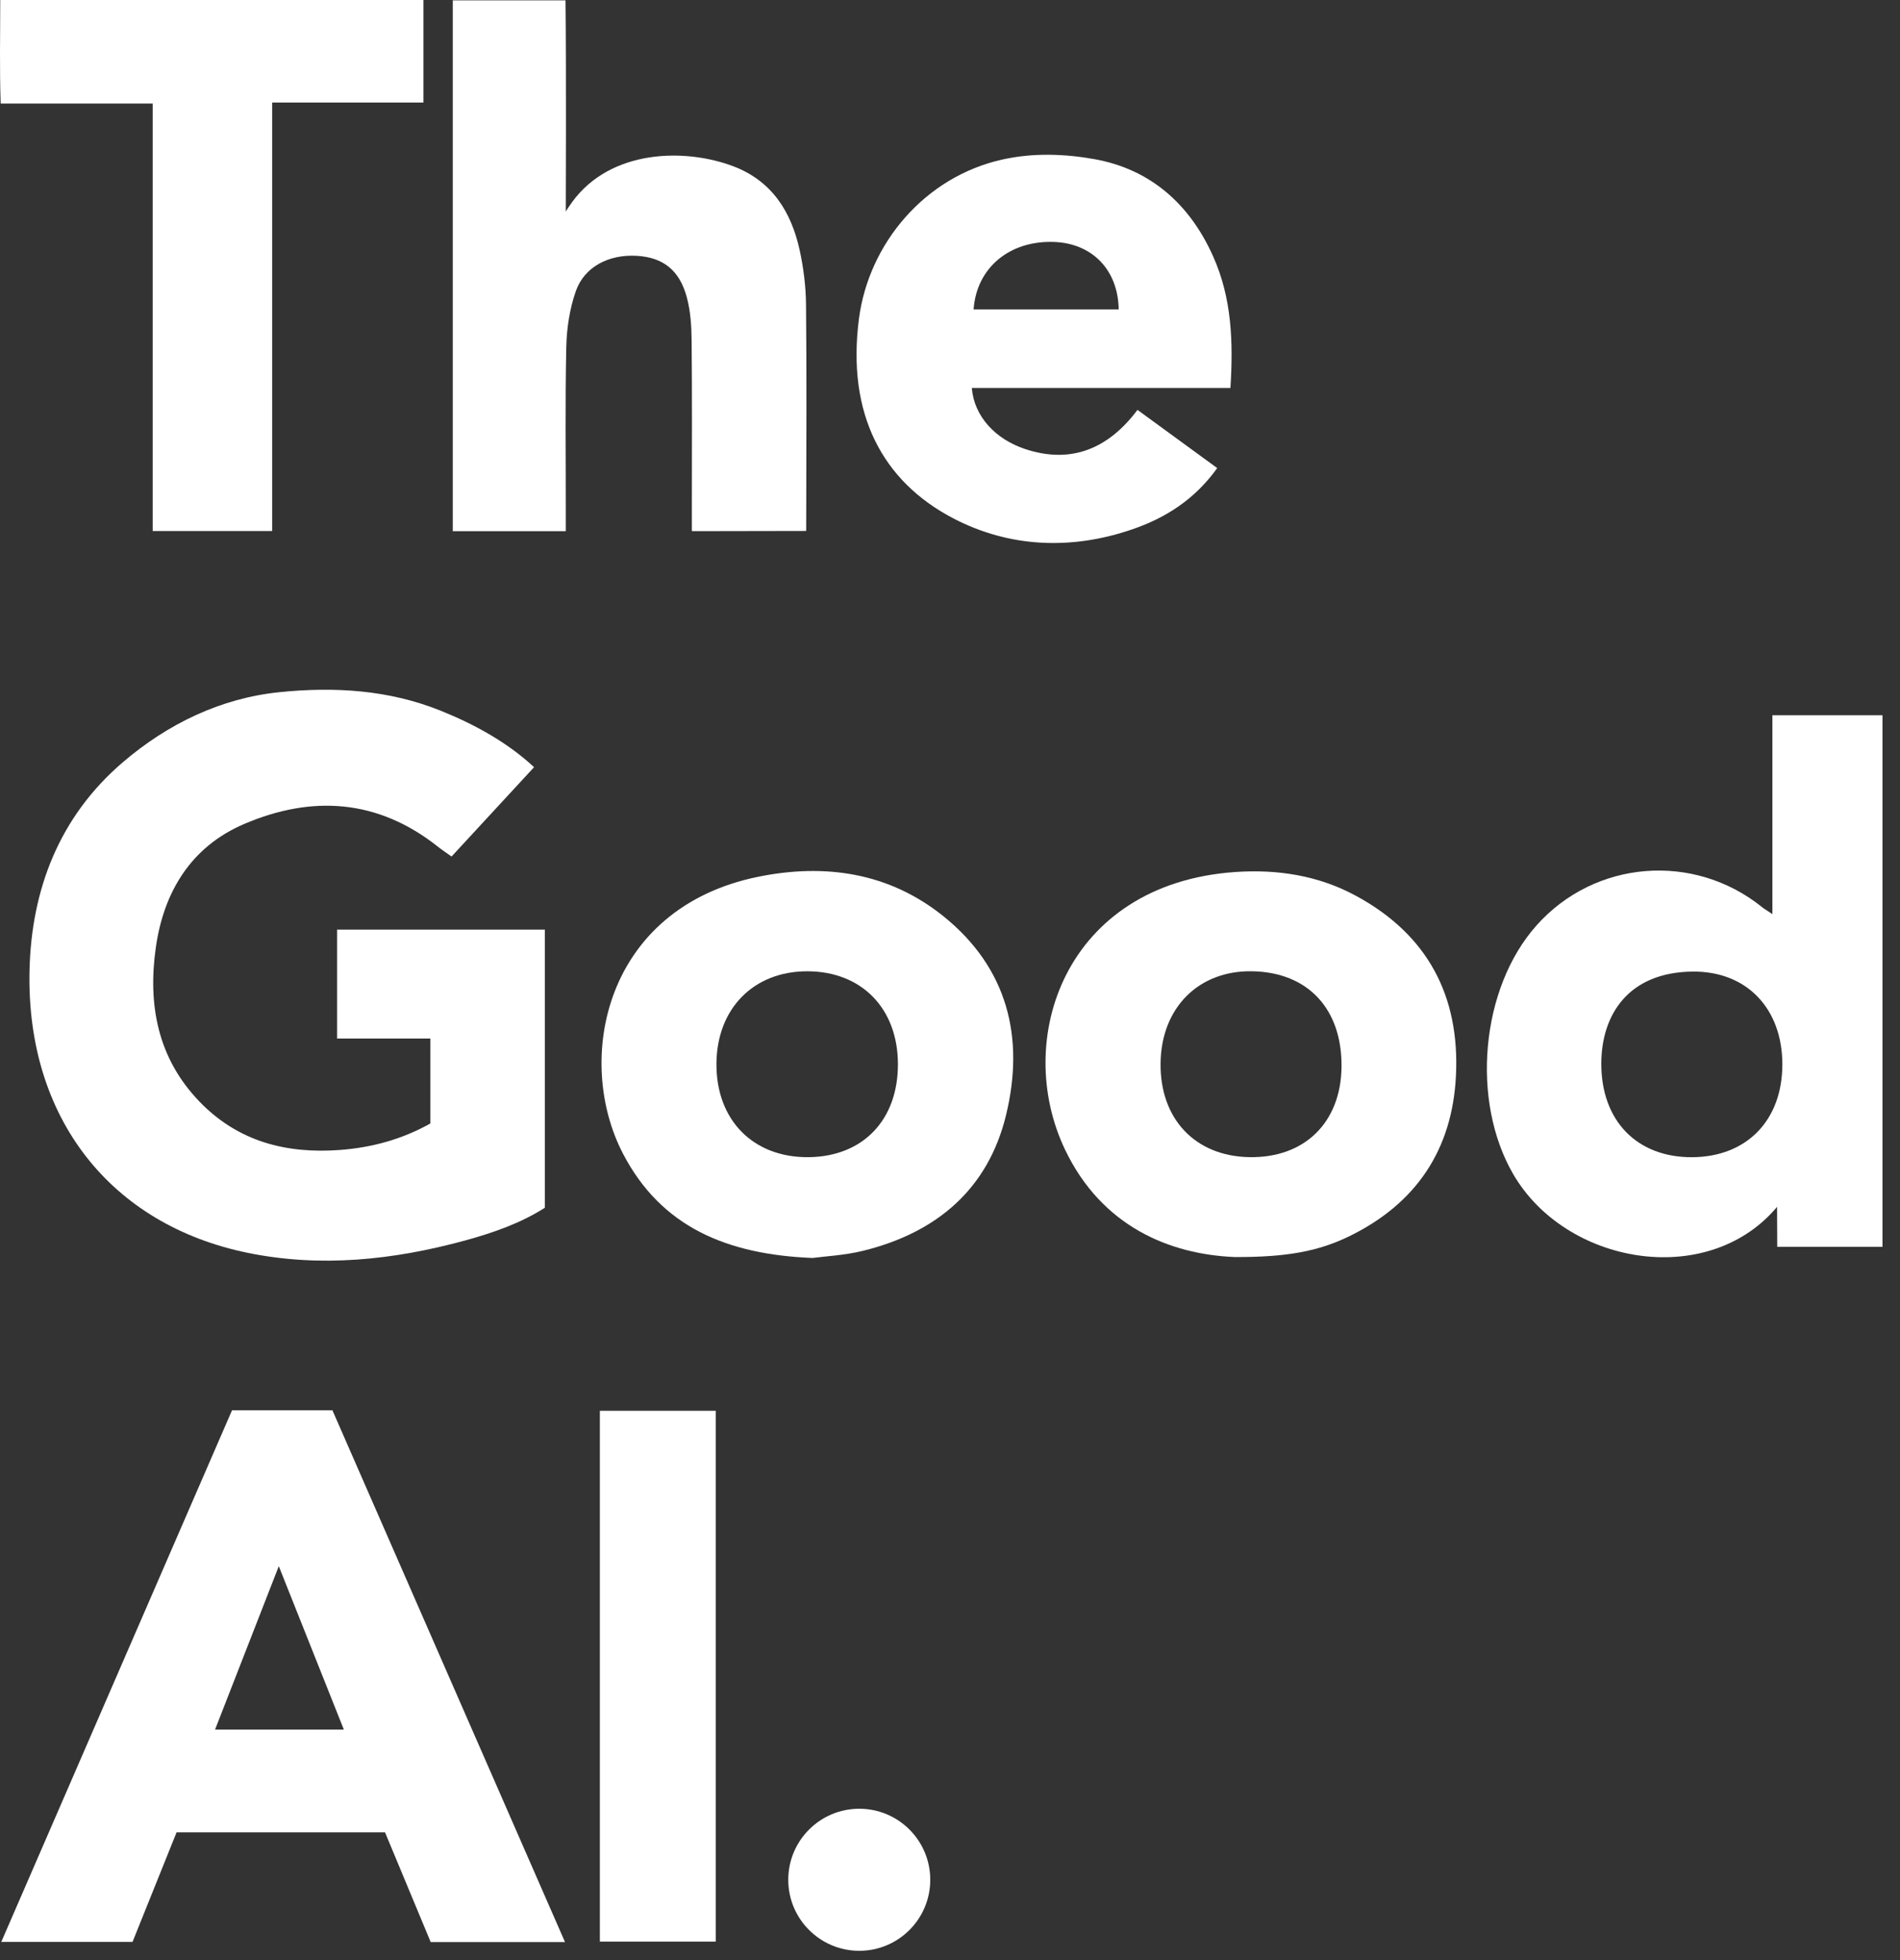 <svg width="64" height="66" viewBox="0 0 64 66" fill="none" xmlns="http://www.w3.org/2000/svg">
<rect x="0" y="0" width="64" height="66" fill="#333333" stroke="none"/>
<path d="M17.989 25.833C17.045 26.854 16.14 27.834 15.21 28.841C15.025 28.708 14.883 28.614 14.751 28.51C12.733 26.91 10.515 26.765 8.222 27.746C6.427 28.515 5.513 30.039 5.249 31.903C4.976 33.822 5.303 35.628 6.723 37.097C8.021 38.44 9.647 38.857 11.456 38.721C12.518 38.64 13.531 38.37 14.497 37.829V34.969H11.355V31.302H18.352V40.668C17.546 41.183 16.613 41.511 15.657 41.772C13.253 42.426 10.809 42.688 8.351 42.187C3.727 41.242 0.886 37.644 0.994 32.689C1.054 29.95 1.999 27.496 4.138 25.666C5.656 24.368 7.44 23.51 9.402 23.308C11.283 23.114 13.113 23.234 14.842 23.93C15.937 24.37 17.068 24.974 17.991 25.834L17.989 25.833Z" fill="white"/>
<path d="M7.817 47.486H11.197C13.794 53.421 16.393 59.361 19.031 65.392H14.507C14 64.176 13.489 62.947 12.97 61.7H5.947C5.46 62.911 4.974 64.122 4.464 65.388H0.043C2.648 59.39 5.214 53.477 7.816 47.486H7.817ZM11.582 58.238C10.838 56.372 10.149 54.64 9.391 52.736C8.64 54.658 7.939 56.462 7.244 58.238H11.582Z" fill="white"/>
<path d="M63.409 41.984H59.865C59.865 41.506 59.859 41.104 59.859 40.635C59.839 40.662 59.826 40.678 59.795 40.712C57.443 43.4 52.732 42.566 50.971 39.535C49.544 37.08 49.864 33.285 51.755 31.162C53.719 28.956 57.055 28.689 59.361 30.551C59.425 30.604 59.498 30.644 59.702 30.78V24.082H63.41V41.985L63.409 41.984ZM60.037 35.844C60.039 33.971 58.845 32.695 57.01 32.715C54.856 32.739 53.949 34.159 53.939 35.794C53.926 37.727 55.131 38.978 57.004 38.965C58.839 38.953 60.035 37.723 60.037 35.844Z" fill="white"/>
<path d="M27.154 17.878C25.896 17.878 24.63 17.885 23.305 17.885C23.305 17.553 23.305 17.269 23.305 16.987C23.305 15.151 23.315 13.313 23.297 11.477C23.293 10.987 23.261 10.482 23.135 10.011C22.889 9.092 22.33 8.666 21.449 8.614C20.515 8.559 19.686 8.978 19.396 9.804C19.189 10.396 19.089 11.05 19.075 11.68C19.034 13.545 19.061 15.412 19.058 17.278C19.058 17.448 19.058 17.597 19.058 17.886H15.251V0.012H19.049C19.077 2.268 19.058 7.042 19.058 7.123C19.105 7.041 19.247 6.838 19.27 6.806C20.575 5.015 23.09 4.985 24.709 5.602C26.01 6.098 26.657 7.143 26.938 8.432C27.067 9.027 27.144 9.643 27.15 10.252C27.174 12.614 27.161 14.974 27.157 17.336C27.157 17.504 27.155 17.666 27.155 17.879L27.154 17.878Z" fill="white"/>
<path d="M27.371 42.358C24.487 42.244 22.275 41.316 20.989 38.854C19.337 35.69 20.356 30.579 25.536 29.523C27.794 29.063 29.948 29.382 31.774 30.848C33.939 32.587 34.522 34.932 33.889 37.543C33.282 40.047 31.544 41.508 29.071 42.117C28.45 42.27 27.799 42.3 27.371 42.358ZM30.246 35.822C30.239 33.954 29.022 32.709 27.199 32.705C25.385 32.701 24.146 33.959 24.133 35.816C24.12 37.714 25.372 38.984 27.238 38.964C29.071 38.944 30.253 37.709 30.246 35.822Z" fill="white"/>
<path d="M41.593 42.327C39.394 42.238 37.112 41.293 35.878 38.716C34.102 35.011 35.872 29.768 41.595 29.363C43.023 29.263 44.413 29.477 45.683 30.168C48.089 31.475 49.177 33.536 49.042 36.229C48.918 38.715 47.703 40.525 45.454 41.625C44.416 42.131 43.349 42.334 41.594 42.327H41.593ZM45.188 35.935C45.213 33.976 44.059 32.737 42.179 32.704C40.376 32.672 39.119 33.929 39.093 35.79C39.066 37.669 40.25 38.928 42.077 38.963C43.936 39 45.163 37.804 45.188 35.935Z" fill="white"/>
<path d="M38.316 13.802C39.239 14.476 40.106 15.107 41.001 15.761C40.243 16.818 39.265 17.437 38.148 17.821C36.111 18.523 34.011 18.448 32.105 17.451C29.728 16.208 28.514 13.942 28.934 10.727C29.264 8.205 31.145 5.949 33.775 5.369C34.786 5.146 35.826 5.175 36.85 5.356C38.761 5.694 40.087 6.888 40.868 8.643C41.49 10.037 41.544 11.501 41.446 13.065H32.735C32.814 14.031 33.539 14.79 34.528 15.119C36.087 15.636 37.338 15.105 38.315 13.802H38.316ZM32.795 10.417H37.682C37.662 9.087 36.789 8.194 35.506 8.147C34.011 8.092 32.895 9.011 32.795 10.417Z" fill="white"/>
<path d="M14.264 0V3.453H9.168V17.881H5.143V3.486H0.023C-0.018 2.304 0.008 1.187 0.008 0H14.264Z" fill="white"/>
<path d="M24.109 47.504V65.377H20.206V47.504H24.109Z" fill="white"/>
<path d="M28.944 65.687C30.265 65.687 31.335 64.616 31.335 63.296C31.335 61.975 30.265 60.904 28.944 60.904C27.623 60.904 26.552 61.975 26.552 63.296C26.552 64.616 27.623 65.687 28.944 65.687Z" fill="white"/>
</svg>
